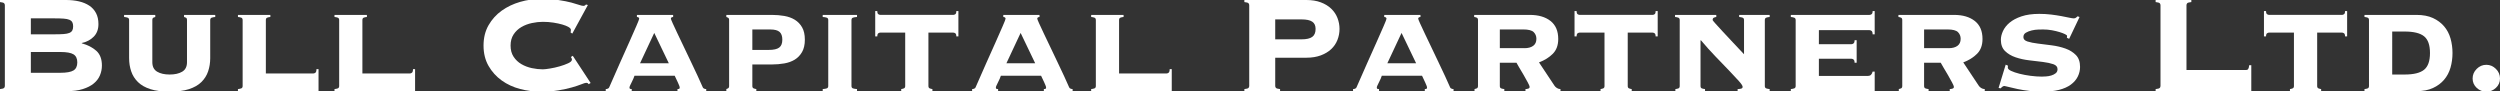 <?xml version="1.0" encoding="utf-8"?>
<!-- Generator: Adobe Illustrator 16.0.0, SVG Export Plug-In . SVG Version: 6.00 Build 0)  -->
<!DOCTYPE svg PUBLIC "-//W3C//DTD SVG 1.1//EN" "http://www.w3.org/Graphics/SVG/1.1/DTD/svg11.dtd">
<svg version="1.1" id="Layer_1" xmlns:x="http://ns.adobe.com/Extensibility/1.0/" xmlns:i="http://ns.adobe.com/AdobeIllustrator/10.0/" xmlns:graph="http://ns.adobe.com/Graphs/1.0/"
	 xmlns="http://www.w3.org/2000/svg" xmlns:xlink="http://www.w3.org/1999/xlink" xmlns:a="http://ns.adobe.com/AdobeSVGViewerExtensions/3.0/"
	 x="0px" y="0px" width="288.497px" height="10.52px" viewBox="0 0 288.497 10.52" enable-background="new 0 0 288.497 10.52"
	 xml:space="preserve">
<rect x="0" y="0" width="288.497" height="10.52" fill="#333333" stroke="none"/>
<g>
	<path fill="#FFFFFF" d="M0.56,0.6c0-0.093-0.03-0.17-0.09-0.23C0.41,0.31,0.253,0.267,0,0.239V0h7.62
		c0.546,0,1.046,0.053,1.5,0.159c0.453,0.107,0.846,0.271,1.18,0.49s0.593,0.507,0.78,0.86c0.187,0.354,0.28,0.776,0.28,1.27
		c0,0.601-0.18,1.084-0.54,1.45C10.46,4.597,10,4.84,9.44,4.96V5c0.68,0.187,1.237,0.473,1.67,0.859s0.65,0.954,0.65,1.7
		c0,0.4-0.077,0.781-0.23,1.141s-0.393,0.674-0.72,0.939c-0.327,0.268-0.747,0.48-1.26,0.641s-1.123,0.24-1.83,0.24H0v-0.24
		c0.253-0.027,0.41-0.07,0.47-0.131c0.06-0.059,0.09-0.137,0.09-0.229V0.6z M6.28,3.96c0.427,0,0.78-0.011,1.06-0.03
		C7.62,3.909,7.84,3.866,8,3.8s0.273-0.16,0.34-0.28s0.1-0.28,0.1-0.48c0-0.199-0.033-0.359-0.1-0.479S8.16,2.347,8,2.279
		C7.84,2.213,7.62,2.17,7.34,2.149c-0.28-0.02-0.633-0.03-1.06-0.03H3.56V3.96H6.28z M6.96,8.399c0.72,0,1.227-0.09,1.52-0.27
		c0.293-0.18,0.44-0.49,0.44-0.93S8.773,6.45,8.48,6.27C8.187,6.09,7.68,6,6.96,6h-3.4v2.399H6.96z"/>
	<path fill="#FFFFFF" d="M14.899,2.319c0-0.146-0.057-0.24-0.17-0.28C14.616,2,14.479,1.973,14.319,1.96V1.72h3.6v0.24
		c-0.067,0.013-0.14,0.04-0.22,0.079c-0.08,0.04-0.12,0.134-0.12,0.28V7.18c0,0.506,0.183,0.869,0.55,1.09
		c0.367,0.219,0.85,0.33,1.45,0.33c0.6,0,1.083-0.111,1.45-0.33c0.367-0.221,0.55-0.584,0.55-1.09V2.319
		c0-0.146-0.04-0.24-0.12-0.28C21.379,2,21.306,1.973,21.239,1.96V1.72h3.6v0.24c-0.16,0.013-0.297,0.04-0.41,0.079
		c-0.113,0.04-0.17,0.134-0.17,0.28v4.4c0,0.533-0.08,1.037-0.24,1.51c-0.16,0.475-0.42,0.887-0.78,1.24
		c-0.36,0.354-0.84,0.627-1.44,0.82s-1.34,0.289-2.22,0.289c-0.88,0-1.62-0.096-2.22-0.289s-1.08-0.467-1.44-0.82
		s-0.62-0.766-0.78-1.24c-0.16-0.473-0.24-0.977-0.24-1.51V2.319z"/>
	<path fill="#FFFFFF" d="M28,2.319c0-0.146-0.054-0.24-0.16-0.28C27.732,2,27.606,1.973,27.459,1.96V1.72h3.74v0.24
		c-0.147,0.013-0.27,0.04-0.37,0.079c-0.1,0.04-0.15,0.134-0.15,0.28v6.16h5.48c0.08,0,0.16-0.029,0.24-0.09s0.12-0.195,0.12-0.41
		h0.24v2.98h-0.24c0-0.213-0.04-0.34-0.12-0.381c-0.08-0.039-0.16-0.059-0.24-0.059h-8.7v-0.24c0.146-0.014,0.273-0.041,0.38-0.08
		C27.946,10.159,28,10.067,28,9.92V2.319z"/>
	<path fill="#FFFFFF" d="M39.14,2.319c0-0.146-0.054-0.24-0.16-0.28C38.873,2,38.746,1.973,38.6,1.96V1.72h3.74v0.24
		c-0.147,0.013-0.27,0.04-0.37,0.079c-0.1,0.04-0.15,0.134-0.15,0.28v6.16h5.48c0.08,0,0.16-0.029,0.24-0.09s0.12-0.195,0.12-0.41
		h0.24v2.98h-0.24c0-0.213-0.04-0.34-0.12-0.381c-0.08-0.039-0.16-0.059-0.24-0.059h-8.7v-0.24c0.146-0.014,0.273-0.041,0.38-0.08
		c0.106-0.041,0.16-0.133,0.16-0.279V2.319z"/>
	<path fill="#FFFFFF" d="M65.839,3.739c0.013-0.04,0.023-0.083,0.03-0.13c0.006-0.047,0.01-0.103,0.01-0.17
		c0-0.106-0.09-0.213-0.27-0.32c-0.18-0.106-0.42-0.203-0.72-0.29c-0.3-0.086-0.644-0.159-1.03-0.22
		c-0.387-0.06-0.793-0.09-1.22-0.09c-0.4,0-0.82,0.047-1.26,0.14c-0.44,0.094-0.844,0.247-1.21,0.46
		c-0.367,0.214-0.667,0.497-0.9,0.851s-0.35,0.783-0.35,1.29s0.117,0.937,0.35,1.29c0.233,0.354,0.533,0.637,0.9,0.85
		c0.367,0.215,0.77,0.367,1.21,0.461C61.819,7.954,62.239,8,62.639,8c0.173,0,0.447-0.031,0.82-0.092
		c0.374-0.059,0.747-0.143,1.12-0.25c0.373-0.105,0.703-0.227,0.99-0.359c0.287-0.133,0.43-0.273,0.43-0.42
		c0-0.066-0.013-0.119-0.04-0.16c-0.027-0.039-0.053-0.086-0.08-0.141l0.22-0.139l2.06,3.139l-0.24,0.141
		c-0.027-0.066-0.063-0.109-0.11-0.129c-0.047-0.021-0.104-0.031-0.17-0.031c-0.093,0-0.28,0.057-0.56,0.17
		c-0.28,0.113-0.644,0.234-1.09,0.361c-0.447,0.127-0.97,0.238-1.57,0.34c-0.6,0.1-1.273,0.148-2.02,0.148
		c-0.8,0-1.593-0.102-2.38-0.309s-1.493-0.533-2.12-0.98c-0.626-0.447-1.133-1.006-1.52-1.68c-0.387-0.674-0.58-1.457-0.58-2.35
		s0.193-1.677,0.58-2.351c0.386-0.673,0.893-1.232,1.52-1.68c0.627-0.446,1.333-0.783,2.12-1.01s1.58-0.34,2.38-0.34
		c0.8,0,1.49,0.043,2.07,0.13s1.07,0.184,1.47,0.29c0.387,0.106,0.687,0.196,0.9,0.27c0.213,0.073,0.373,0.11,0.48,0.11
		c0.12,0,0.22-0.054,0.3-0.16l0.22,0.06l-1.8,3.301L65.839,3.739z"/>
	<path fill="#FFFFFF" d="M78.179,10.28c0.04,0,0.093-0.006,0.16-0.02c0.066-0.014,0.1-0.066,0.1-0.16c0-0.053-0.023-0.137-0.07-0.25
		c-0.047-0.113-0.1-0.236-0.16-0.371c-0.06-0.133-0.124-0.266-0.19-0.4c-0.067-0.133-0.12-0.246-0.16-0.34h-4.64
		c-0.027,0.094-0.07,0.207-0.13,0.34c-0.06,0.135-0.124,0.268-0.19,0.4c-0.067,0.135-0.126,0.258-0.18,0.371
		c-0.054,0.113-0.08,0.197-0.08,0.25c0,0.094,0.033,0.146,0.1,0.16c0.066,0.014,0.12,0.02,0.16,0.02v0.24h-3v-0.24
		c0.08,0,0.16-0.018,0.24-0.051s0.133-0.082,0.16-0.15c0.4-0.932,0.806-1.855,1.22-2.77c0.413-0.913,0.783-1.74,1.11-2.48
		c0.327-0.739,0.597-1.353,0.81-1.84c0.213-0.486,0.32-0.763,0.32-0.83c0-0.12-0.087-0.187-0.26-0.199V1.72h4.18v0.24
		c-0.173,0.013-0.26,0.079-0.26,0.199c0,0.04,0.07,0.217,0.21,0.53c0.14,0.313,0.323,0.707,0.55,1.18
		c0.227,0.474,0.477,0.997,0.75,1.57c0.273,0.573,0.546,1.147,0.82,1.719c0.273,0.574,0.53,1.117,0.77,1.631
		c0.24,0.514,0.433,0.943,0.58,1.289c0.026,0.068,0.08,0.117,0.16,0.15s0.16,0.051,0.24,0.051v0.24h-3.32V10.28z M75.499,3.8
		l-1.64,3.5h3.32L75.499,3.8z"/>
	<path fill="#FFFFFF" d="M84.139,2.319c0-0.146-0.043-0.24-0.13-0.28C83.922,2,83.859,1.973,83.819,1.96V1.72h5.26
		c0.493,0,0.97,0.04,1.43,0.12s0.863,0.227,1.21,0.439c0.347,0.214,0.627,0.504,0.84,0.87c0.213,0.367,0.32,0.844,0.32,1.43
		c0,0.574-0.107,1.047-0.32,1.421c-0.213,0.373-0.494,0.667-0.84,0.879s-0.75,0.359-1.21,0.439s-0.937,0.121-1.43,0.121h-2.26v2.48
		c0,0.146,0.05,0.238,0.15,0.279c0.1,0.039,0.203,0.066,0.31,0.08v0.24h-3.46v-0.24c0.04-0.014,0.103-0.041,0.19-0.08
		c0.087-0.041,0.13-0.133,0.13-0.279V2.319z M88.719,5.76c0.56,0,0.96-0.09,1.2-0.271c0.24-0.18,0.36-0.482,0.36-0.91
		c0-0.413-0.107-0.713-0.32-0.899c-0.213-0.187-0.573-0.28-1.08-0.28h-2.06v2.36H88.719z"/>
	<path fill="#FFFFFF" d="M98.899,1.96c-0.2,0.013-0.357,0.04-0.47,0.079c-0.114,0.04-0.17,0.134-0.17,0.28V9.92
		c0,0.146,0.056,0.238,0.17,0.279c0.113,0.039,0.27,0.066,0.47,0.08v0.24h-3.96v-0.24c0.2-0.014,0.357-0.041,0.47-0.08
		c0.113-0.041,0.17-0.133,0.17-0.279V2.319c0-0.146-0.057-0.24-0.17-0.28C95.296,2,95.139,1.973,94.939,1.96V1.72h3.96V1.96z"/>
	<path fill="#FFFFFF" d="M109.999,1.72c0.08,0,0.16-0.026,0.24-0.08s0.12-0.173,0.12-0.36h0.24v2.92h-0.24
		c0-0.187-0.04-0.307-0.12-0.359c-0.08-0.054-0.16-0.08-0.24-0.08h-2.86V9.92c0,0.146,0.05,0.238,0.15,0.279
		c0.1,0.039,0.203,0.066,0.31,0.08v0.24h-3.6v-0.24c0.107-0.014,0.21-0.041,0.31-0.08c0.1-0.041,0.15-0.133,0.15-0.279V3.76h-2.86
		c-0.08,0-0.16,0.026-0.24,0.08c-0.08,0.053-0.12,0.173-0.12,0.359h-0.24v-2.92h0.24c0,0.188,0.04,0.307,0.12,0.36
		s0.16,0.08,0.24,0.08H109.999z"/>
	<path fill="#FFFFFF" d="M120.459,10.28c0.04,0,0.093-0.006,0.16-0.02c0.066-0.014,0.1-0.066,0.1-0.16
		c0-0.053-0.023-0.137-0.07-0.25c-0.047-0.113-0.1-0.236-0.16-0.371c-0.06-0.133-0.124-0.266-0.19-0.4
		c-0.067-0.133-0.12-0.246-0.16-0.34h-4.64c-0.027,0.094-0.07,0.207-0.13,0.34c-0.06,0.135-0.124,0.268-0.19,0.4
		c-0.067,0.135-0.126,0.258-0.18,0.371c-0.054,0.113-0.08,0.197-0.08,0.25c0,0.094,0.033,0.146,0.1,0.16
		c0.066,0.014,0.12,0.02,0.16,0.02v0.24h-3v-0.24c0.08,0,0.16-0.018,0.24-0.051s0.133-0.082,0.16-0.15
		c0.4-0.932,0.806-1.855,1.22-2.77c0.413-0.913,0.783-1.74,1.11-2.48c0.327-0.739,0.597-1.353,0.81-1.84
		c0.213-0.486,0.32-0.763,0.32-0.83c0-0.12-0.087-0.187-0.26-0.199V1.72h4.18v0.24c-0.173,0.013-0.26,0.079-0.26,0.199
		c0,0.04,0.07,0.217,0.21,0.53c0.14,0.313,0.323,0.707,0.55,1.18c0.227,0.474,0.477,0.997,0.75,1.57
		c0.273,0.573,0.546,1.147,0.82,1.719c0.273,0.574,0.53,1.117,0.77,1.631c0.24,0.514,0.433,0.943,0.58,1.289
		c0.026,0.068,0.08,0.117,0.16,0.15s0.16,0.051,0.24,0.051v0.24h-3.32V10.28z M117.779,3.8l-1.64,3.5h3.32L117.779,3.8z"/>
	<path fill="#FFFFFF" d="M126.459,2.319c0-0.146-0.054-0.24-0.16-0.28c-0.107-0.039-0.233-0.066-0.38-0.079V1.72h3.74v0.24
		c-0.147,0.013-0.27,0.04-0.37,0.079c-0.1,0.04-0.15,0.134-0.15,0.28v6.16h5.48c0.08,0,0.16-0.029,0.24-0.09s0.12-0.195,0.12-0.41
		h0.24v2.98h-0.24c0-0.213-0.04-0.34-0.12-0.381c-0.08-0.039-0.16-0.059-0.24-0.059h-8.7v-0.24c0.146-0.014,0.273-0.041,0.38-0.08
		c0.106-0.041,0.16-0.133,0.16-0.279V2.319z"/>
	<path fill="#FFFFFF" d="M147.159,9.92c0,0.092,0.029,0.17,0.09,0.229c0.06,0.061,0.216,0.104,0.47,0.131v0.24h-4.12v-0.24
		c0.253-0.027,0.41-0.07,0.47-0.131c0.06-0.059,0.09-0.137,0.09-0.229V0.6c0-0.093-0.03-0.17-0.09-0.23
		c-0.06-0.06-0.217-0.103-0.47-0.13V0h7.16c0.627,0,1.18,0.09,1.66,0.27c0.479,0.18,0.879,0.424,1.199,0.73s0.561,0.663,0.721,1.069
		c0.16,0.407,0.24,0.83,0.24,1.271c0,0.439-0.08,0.863-0.24,1.27c-0.16,0.407-0.4,0.76-0.721,1.061c-0.32,0.3-0.72,0.54-1.199,0.72
		c-0.48,0.179-1.033,0.269-1.66,0.269h-3.6V9.92z M150.198,4.539c0.561,0,0.971-0.093,1.23-0.279s0.39-0.493,0.39-0.92
		c0-0.387-0.13-0.667-0.39-0.84c-0.26-0.174-0.67-0.261-1.23-0.261h-3.039v2.3H150.198z"/>
	<path fill="#FFFFFF" d="M164.419,10.28c0.039,0,0.093-0.006,0.16-0.02c0.066-0.014,0.1-0.066,0.1-0.16
		c0-0.053-0.023-0.137-0.07-0.25s-0.1-0.236-0.16-0.371c-0.061-0.133-0.123-0.266-0.189-0.4c-0.067-0.133-0.121-0.246-0.16-0.34
		h-4.641c-0.026,0.094-0.07,0.207-0.129,0.34c-0.061,0.135-0.124,0.268-0.191,0.4c-0.066,0.135-0.126,0.258-0.18,0.371
		c-0.053,0.113-0.08,0.197-0.08,0.25c0,0.094,0.033,0.146,0.101,0.16c0.066,0.014,0.12,0.02,0.159,0.02v0.24h-3v-0.24
		c0.08,0,0.16-0.018,0.24-0.051s0.134-0.082,0.16-0.15c0.4-0.932,0.807-1.855,1.221-2.77c0.412-0.913,0.783-1.74,1.109-2.48
		c0.326-0.739,0.597-1.353,0.811-1.84c0.213-0.486,0.32-0.763,0.32-0.83c0-0.12-0.088-0.187-0.261-0.199V1.72h4.181v0.24
		c-0.174,0.013-0.261,0.079-0.261,0.199c0,0.04,0.07,0.217,0.21,0.53c0.141,0.313,0.323,0.707,0.551,1.18
		c0.227,0.474,0.477,0.997,0.75,1.57c0.272,0.573,0.546,1.147,0.819,1.719c0.273,0.574,0.53,1.117,0.771,1.631
		s0.433,0.943,0.58,1.289c0.025,0.068,0.08,0.117,0.16,0.15s0.159,0.051,0.239,0.051v0.24h-3.319V10.28z M161.738,3.8l-1.64,3.5
		h3.32L161.738,3.8z"/>
	<path fill="#FFFFFF" d="M170.558,2.319c0-0.146-0.047-0.24-0.139-0.28c-0.094-0.039-0.194-0.066-0.301-0.079V1.72h6.42
		c1,0,1.797,0.233,2.391,0.7c0.593,0.467,0.89,1.159,0.89,2.08c0,0.72-0.21,1.289-0.63,1.71c-0.42,0.419-0.95,0.75-1.59,0.99
		l1.779,2.68c0.066,0.107,0.164,0.199,0.291,0.279c0.126,0.08,0.262,0.121,0.409,0.121v0.24h-4.04v-0.24
		c0.094,0,0.197-0.018,0.311-0.051s0.17-0.104,0.17-0.209c0-0.066-0.07-0.234-0.211-0.5c-0.139-0.268-0.299-0.553-0.479-0.861
		c-0.18-0.307-0.354-0.6-0.521-0.879c-0.166-0.279-0.27-0.461-0.31-0.541h-1.92V9.92c0,0.146,0.05,0.238,0.149,0.279
		c0.101,0.039,0.224,0.066,0.371,0.08v0.24h-3.44v-0.24c0.08-0.014,0.167-0.041,0.261-0.08c0.092-0.041,0.139-0.133,0.139-0.279
		V2.319z M175.919,5.56c0.426,0,0.762-0.09,1.01-0.271c0.246-0.18,0.369-0.449,0.369-0.81c0-0.307-0.104-0.563-0.31-0.77
		c-0.207-0.207-0.61-0.311-1.21-0.311h-2.7v2.16H175.919z"/>
	<path fill="#FFFFFF" d="M190.698,1.72c0.08,0,0.16-0.026,0.24-0.08s0.119-0.173,0.119-0.36h0.24v2.92h-0.24
		c0-0.187-0.039-0.307-0.119-0.359c-0.08-0.054-0.16-0.08-0.24-0.08h-2.86V9.92c0,0.146,0.05,0.238,0.149,0.279
		c0.101,0.039,0.203,0.066,0.311,0.08v0.24h-3.6v-0.24c0.106-0.014,0.21-0.041,0.31-0.08c0.101-0.041,0.15-0.133,0.15-0.279V3.76
		h-2.86c-0.08,0-0.16,0.026-0.24,0.08c-0.08,0.053-0.119,0.173-0.119,0.359h-0.24v-2.92h0.24c0,0.188,0.039,0.307,0.119,0.36
		s0.16,0.08,0.24,0.08H190.698z"/>
	<path fill="#FFFFFF" d="M203.658,9.92c0,0.146,0.054,0.238,0.16,0.279c0.106,0.039,0.239,0.066,0.399,0.08v0.24h-3.699v-0.24
		c0.105,0,0.229-0.014,0.369-0.041c0.141-0.025,0.211-0.1,0.211-0.219c0-0.121-0.147-0.344-0.44-0.67
		c-0.294-0.326-0.67-0.73-1.13-1.211s-0.977-1.016-1.551-1.609c-0.572-0.593-1.14-1.223-1.699-1.89l-0.04,0.04V9.92
		c0,0.146,0.05,0.238,0.149,0.279c0.101,0.039,0.224,0.066,0.371,0.08v0.24h-3.421v-0.24c0.134-0.014,0.25-0.041,0.351-0.08
		c0.1-0.041,0.149-0.133,0.149-0.279V2.319c0-0.146-0.054-0.24-0.159-0.28c-0.107-0.039-0.234-0.066-0.381-0.079V1.72h4.76v0.24
		c-0.093,0.013-0.187,0.04-0.279,0.079c-0.094,0.04-0.141,0.134-0.141,0.28c0,0.027,0.11,0.164,0.33,0.41
		c0.221,0.247,0.504,0.557,0.851,0.93c0.347,0.374,0.733,0.787,1.159,1.24c0.428,0.453,0.854,0.907,1.281,1.36v-3.94
		c0-0.146-0.055-0.24-0.16-0.28c-0.107-0.039-0.24-0.066-0.4-0.079V1.72h3.52v0.24c-0.16,0.013-0.293,0.04-0.399,0.079
		c-0.106,0.04-0.16,0.134-0.16,0.28V9.92z"/>
	<path fill="#FFFFFF" d="M215.578,8.76c0.267,0,0.44-0.168,0.521-0.5h0.239v2.619h-0.2c-0.066-0.188-0.137-0.293-0.209-0.32
		c-0.074-0.027-0.191-0.039-0.351-0.039h-8.92v-0.24c0.146-0.014,0.276-0.041,0.39-0.08c0.113-0.041,0.17-0.133,0.17-0.279V2.319
		c0-0.146-0.057-0.24-0.17-0.28c-0.113-0.039-0.243-0.066-0.39-0.079V1.72h9.079c0.08,0,0.16-0.026,0.24-0.08
		s0.121-0.173,0.121-0.36h0.239V3.96h-0.239c0-0.2-0.041-0.33-0.121-0.391c-0.08-0.06-0.16-0.09-0.24-0.09h-5.84V5.1h3.761
		c0.079,0,0.159-0.03,0.239-0.09c0.08-0.061,0.121-0.184,0.121-0.37h0.239v2.599h-0.239c0-0.186-0.041-0.309-0.121-0.369
		s-0.16-0.09-0.239-0.09h-3.761v1.98H215.578z"/>
	<path fill="#FFFFFF" d="M219.518,2.319c0-0.146-0.047-0.24-0.14-0.28c-0.094-0.039-0.193-0.066-0.301-0.079V1.72h6.42
		c1,0,1.797,0.233,2.391,0.7s0.891,1.159,0.891,2.08c0,0.72-0.211,1.289-0.631,1.71c-0.42,0.419-0.949,0.75-1.59,0.99l1.78,2.68
		c0.066,0.107,0.163,0.199,0.29,0.279s0.263,0.121,0.41,0.121v0.24h-4.041v-0.24c0.094,0,0.197-0.018,0.311-0.051
		s0.17-0.104,0.17-0.209c0-0.066-0.07-0.234-0.21-0.5c-0.14-0.268-0.3-0.553-0.479-0.861c-0.18-0.307-0.354-0.6-0.521-0.879
		s-0.271-0.461-0.31-0.541h-1.92V9.92c0,0.146,0.05,0.238,0.149,0.279c0.101,0.039,0.224,0.066,0.37,0.08v0.24h-3.439v-0.24
		c0.08-0.014,0.166-0.041,0.26-0.08c0.093-0.041,0.14-0.133,0.14-0.279V2.319z M224.878,5.56c0.426,0,0.763-0.09,1.01-0.271
		c0.246-0.18,0.37-0.449,0.37-0.81c0-0.307-0.104-0.563-0.31-0.77c-0.207-0.207-0.61-0.311-1.211-0.311h-2.699v2.16H224.878z"/>
	<path fill="#FFFFFF" d="M231.718,7.579c0,0.027-0.004,0.059-0.01,0.092c-0.008,0.033-0.011,0.076-0.011,0.129
		c0,0.133,0.127,0.26,0.38,0.381c0.254,0.119,0.576,0.229,0.971,0.33c0.393,0.1,0.82,0.18,1.279,0.24
		c0.461,0.059,0.891,0.09,1.291,0.09c0.119,0,0.282-0.008,0.489-0.021c0.206-0.012,0.41-0.049,0.61-0.109
		c0.199-0.061,0.369-0.146,0.51-0.26s0.21-0.27,0.21-0.471c0-0.266-0.16-0.455-0.479-0.57c-0.32-0.111-0.725-0.199-1.211-0.26
		c-0.486-0.059-1.014-0.123-1.58-0.189s-1.093-0.184-1.58-0.35c-0.486-0.166-0.89-0.407-1.209-0.72
		c-0.32-0.313-0.48-0.75-0.48-1.311c0-0.306,0.08-0.636,0.24-0.989s0.413-0.677,0.76-0.971c0.347-0.293,0.803-0.536,1.37-0.729
		c0.566-0.193,1.257-0.29,2.069-0.29c0.48,0,0.938,0.026,1.371,0.08c0.433,0.054,0.826,0.113,1.18,0.18
		c0.354,0.067,0.652,0.127,0.9,0.18c0.246,0.054,0.422,0.08,0.529,0.08c0.106,0,0.193-0.029,0.26-0.09
		c0.066-0.06,0.127-0.109,0.18-0.149l0.221,0.08l-1.2,2.52l-0.26-0.12c0-0.026,0.003-0.06,0.01-0.1s0.011-0.08,0.011-0.12
		c0-0.054-0.08-0.12-0.24-0.2s-0.371-0.16-0.631-0.24s-0.553-0.149-0.879-0.21c-0.328-0.06-0.664-0.09-1.011-0.09
		c-0.12,0-0.307,0.004-0.56,0.01c-0.254,0.007-0.508,0.04-0.76,0.101c-0.254,0.06-0.478,0.146-0.67,0.26
		c-0.193,0.113-0.291,0.283-0.291,0.51c0,0.24,0.16,0.41,0.48,0.51c0.32,0.101,0.723,0.181,1.21,0.24
		c0.486,0.061,1.013,0.127,1.58,0.2c0.566,0.073,1.093,0.197,1.58,0.37c0.486,0.174,0.89,0.424,1.21,0.75
		c0.32,0.327,0.48,0.784,0.48,1.37c0,0.387-0.088,0.758-0.261,1.109c-0.173,0.354-0.44,0.664-0.8,0.932
		c-0.359,0.266-0.816,0.469-1.37,0.609s-1.21,0.209-1.97,0.209c-0.48,0-0.967-0.029-1.461-0.09
		c-0.492-0.059-0.946-0.133-1.359-0.219c-0.414-0.088-0.757-0.168-1.029-0.24c-0.273-0.074-0.431-0.109-0.471-0.109
		c-0.094,0-0.177,0.029-0.25,0.09c-0.073,0.059-0.144,0.123-0.21,0.189l-0.22-0.061l0.82-2.68L231.718,7.579z"/>
	<path fill="#FFFFFF" d="M259.197,8.079c0.106,0,0.187-0.035,0.239-0.109c0.054-0.072,0.094-0.223,0.121-0.449h0.24v3.459h-0.24
		c-0.027-0.213-0.067-0.344-0.121-0.389c-0.053-0.047-0.133-0.07-0.239-0.07h-10.44v-0.24c0.254-0.027,0.41-0.07,0.471-0.131
		c0.06-0.059,0.09-0.137,0.09-0.229V0.6c0-0.093-0.03-0.17-0.09-0.23c-0.061-0.06-0.217-0.103-0.471-0.13V0h4.121v0.239
		c-0.254,0.027-0.41,0.07-0.471,0.13c-0.061,0.061-0.09,0.138-0.09,0.23v7.479H259.197z"/>
	<path fill="#FFFFFF" d="M270.257,1.72c0.08,0,0.16-0.026,0.24-0.08s0.12-0.173,0.12-0.36h0.239v2.92h-0.239
		c0-0.187-0.04-0.307-0.12-0.359c-0.08-0.054-0.16-0.08-0.24-0.08h-2.859V9.92c0,0.146,0.05,0.238,0.149,0.279
		c0.101,0.039,0.203,0.066,0.31,0.08v0.24h-3.6v-0.24c0.107-0.014,0.211-0.041,0.311-0.08c0.1-0.041,0.15-0.133,0.15-0.279V3.76
		h-2.861c-0.08,0-0.159,0.026-0.239,0.08c-0.08,0.053-0.12,0.173-0.12,0.359h-0.24v-2.92h0.24c0,0.188,0.04,0.307,0.12,0.36
		s0.159,0.08,0.239,0.08H270.257z"/>
	<path fill="#FFFFFF" d="M273.378,2.319c0-0.146-0.051-0.24-0.15-0.28c-0.1-0.039-0.224-0.066-0.37-0.079V1.72h6
		c0.747,0,1.38,0.12,1.899,0.359c0.521,0.24,0.95,0.561,1.291,0.96c0.34,0.4,0.586,0.867,0.739,1.4s0.229,1.094,0.229,1.68
		c0,0.586-0.076,1.147-0.229,1.68s-0.399,1-0.739,1.4c-0.341,0.4-0.771,0.721-1.291,0.959c-0.52,0.24-1.152,0.361-1.899,0.361h-6
		v-0.24c0.146-0.014,0.271-0.041,0.37-0.08c0.1-0.041,0.15-0.133,0.15-0.279V2.319z M277.497,8.6c1.04,0,1.787-0.184,2.24-0.551
		s0.68-1.01,0.68-1.93c0-0.92-0.227-1.562-0.68-1.93c-0.453-0.366-1.2-0.55-2.24-0.55h-1.439V8.6H277.497z"/>
	<path fill="#FFFFFF" d="M286.917,7.479c0.426,0,0.797,0.158,1.109,0.471c0.313,0.312,0.471,0.684,0.471,1.109
		c0,0.428-0.157,0.787-0.471,1.08c-0.312,0.293-0.684,0.439-1.109,0.439c-0.427,0-0.797-0.146-1.109-0.439
		c-0.314-0.293-0.471-0.652-0.471-1.08c0-0.426,0.156-0.797,0.471-1.109C286.12,7.637,286.49,7.479,286.917,7.479z"/>
</g>
</svg>
